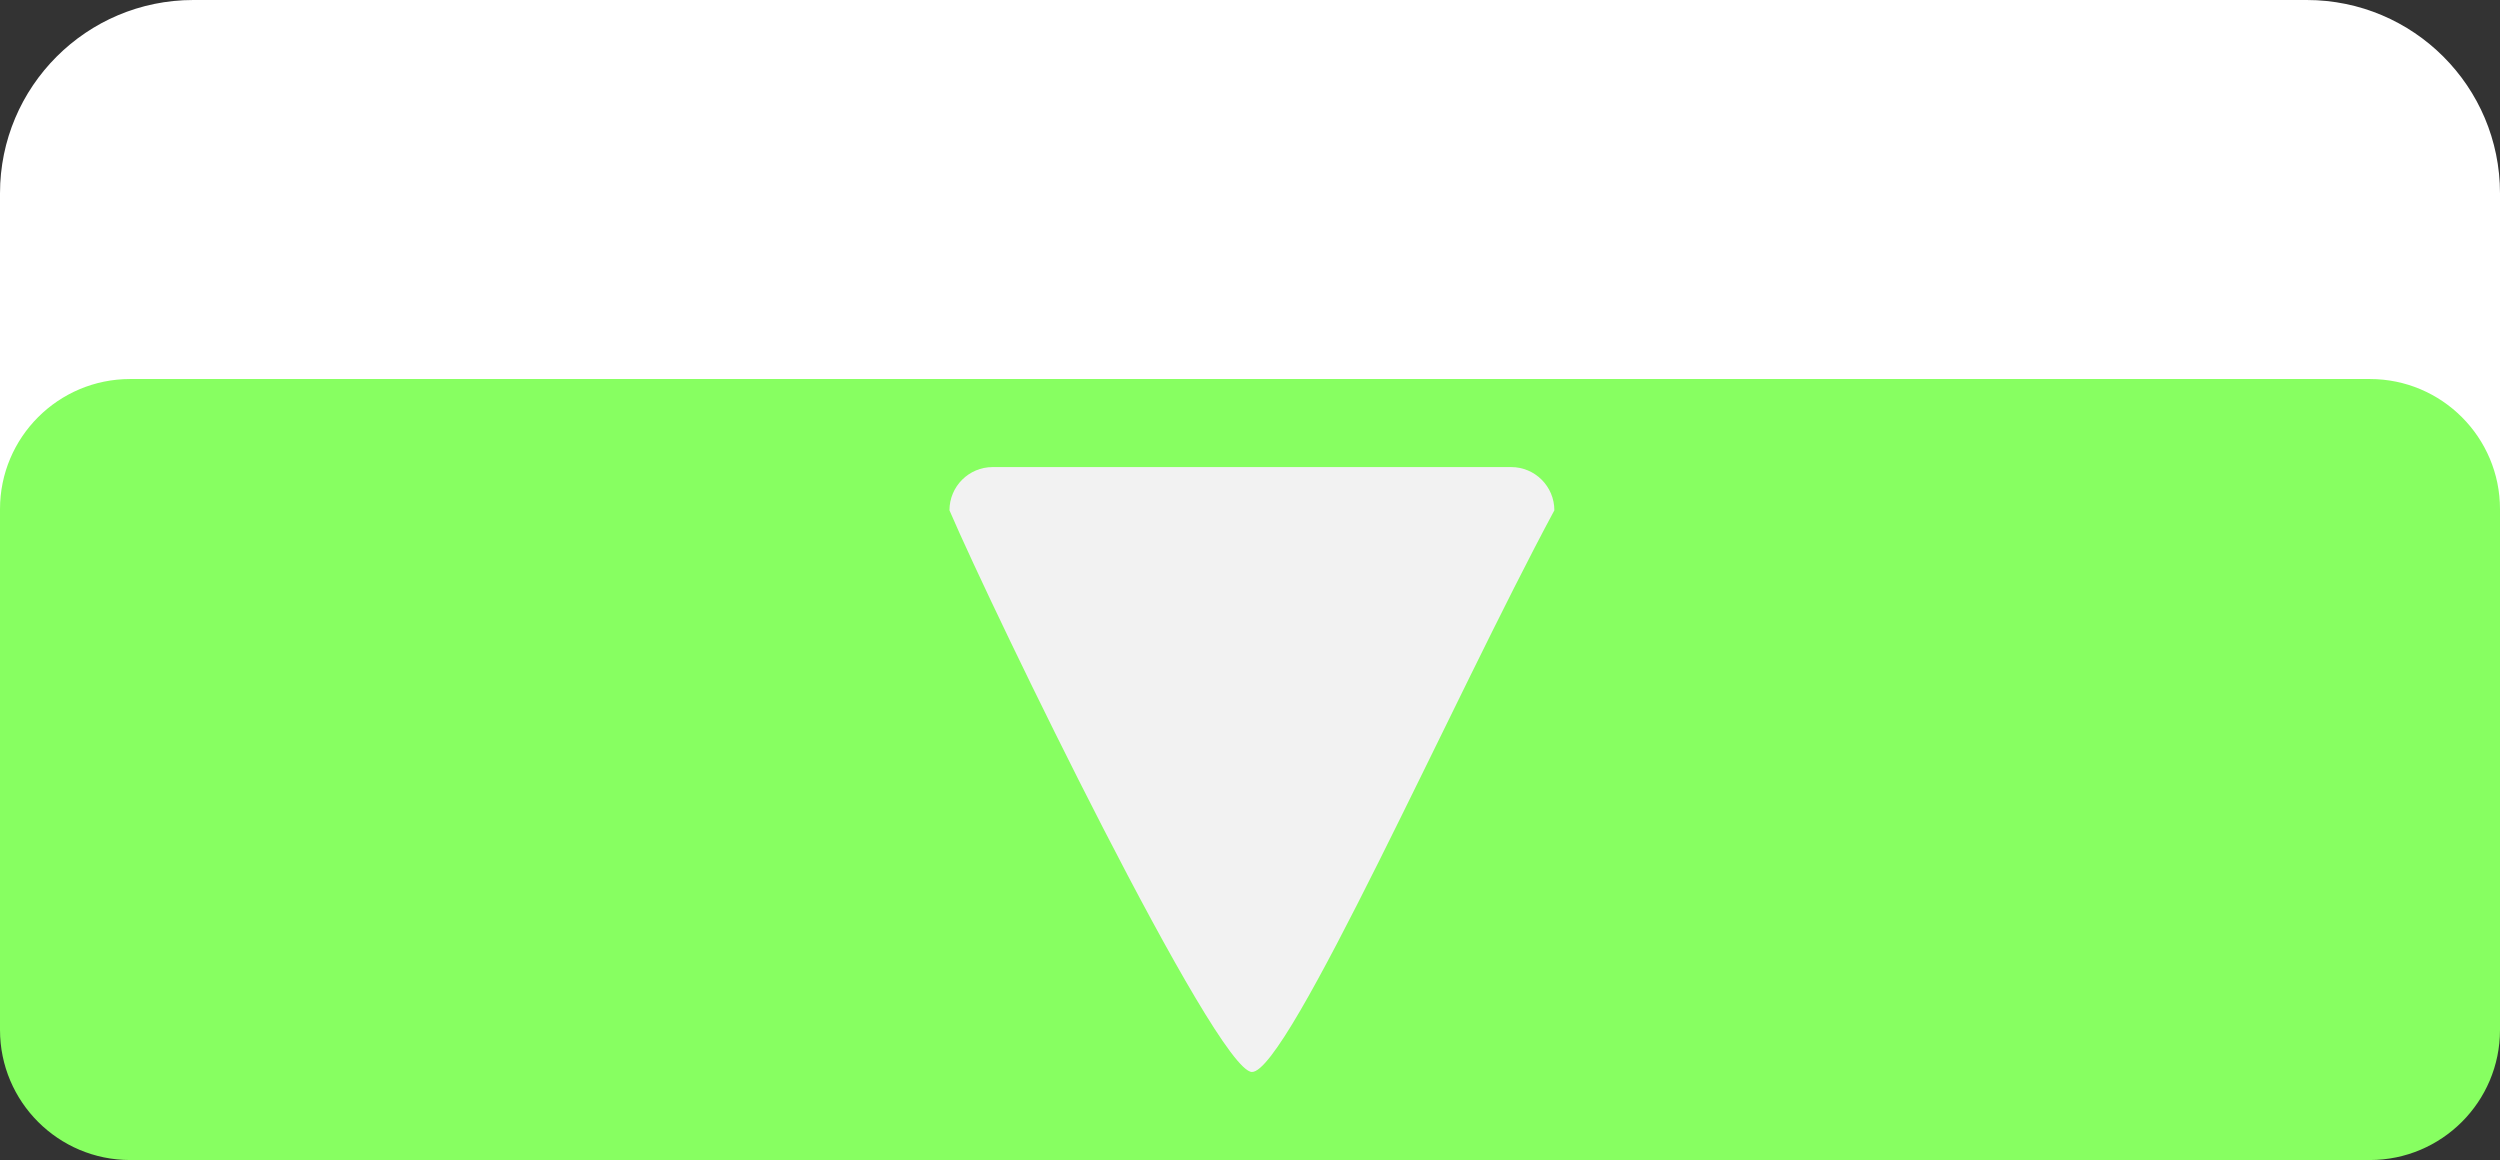 <svg width="653" height="303" xmlns="http://www.w3.org/2000/svg" xmlns:xlink="http://www.w3.org/1999/xlink" xml:space="preserve" overflow="hidden"><rect width="100%" height="100%" fill="#333333" stroke="none"/><g transform="translate(-1661 -223)"><path d="M1661 273.501C1661 245.61 1683.61 223 1711.5 223L2263.5 223C2291.39 223 2314 245.61 2314 273.501L2314 475.499C2314 503.39 2291.39 526 2263.5 526L1711.5 526C1683.61 526 1661 503.39 1661 475.499Z" fill="#FFFFFF" fill-rule="evenodd"/><path d="M1661 356.001C1661 337.223 1676.22 322 1695 322L2280 322C2298.78 322 2314 337.223 2314 356.001L2314 491.999C2314 510.777 2298.78 526 2280 526L1695 526C1676.22 526 1661 510.777 1661 491.999Z" fill="#87FF61" fill-rule="evenodd"/><path d="M1909 356.301C1909 350.059 1914.05 345 1920.29 345L2055.71 345C2061.95 345 2067 350.059 2067 356.301 2040.67 405.2 1997.37 503.179 1988 503 1978.63 502.821 1920.29 382.634 1909 356.301Z" fill="#F2F2F2" fill-rule="evenodd"/></g></svg>